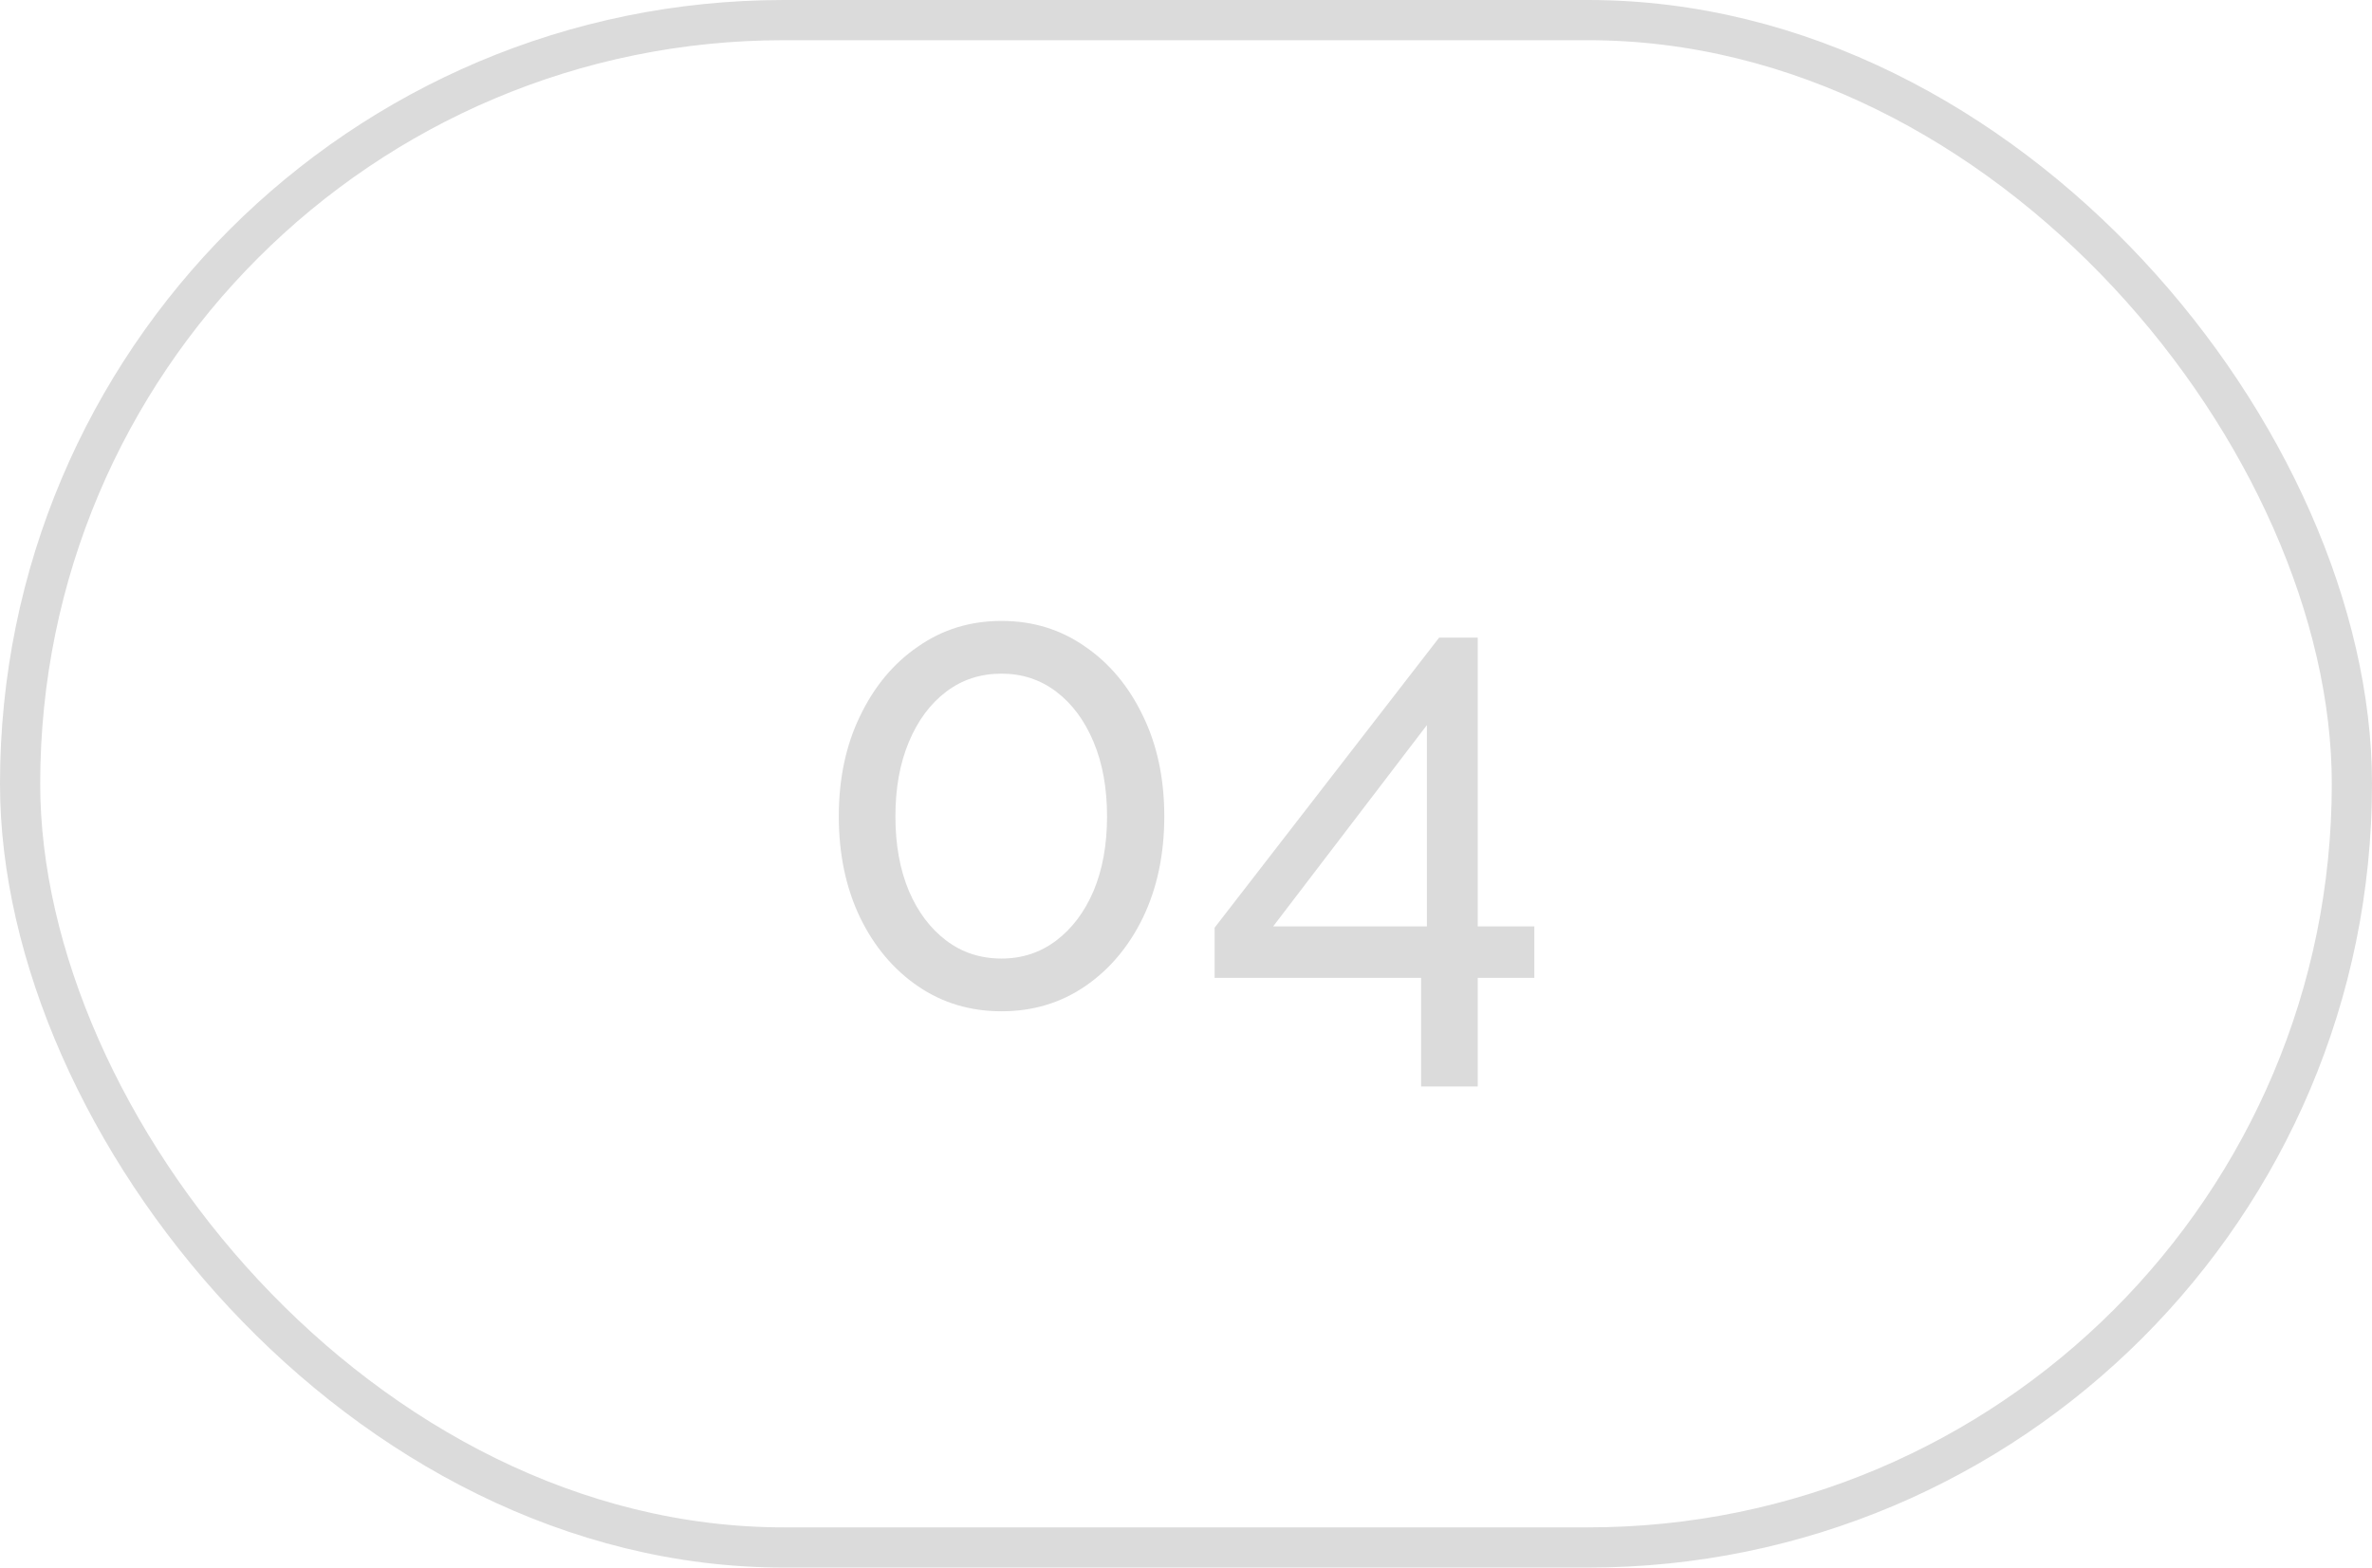 <?xml version="1.0" encoding="UTF-8"?> <svg xmlns="http://www.w3.org/2000/svg" width="59" height="39" viewBox="0 0 59 39" fill="none"><rect x="0.5" y="0.5" width="58" height="38" rx="19" stroke="#DBDBDB"></rect><path d="M28.96 20.312C28.96 21.251 28.784 22.088 28.432 22.824C28.08 23.549 27.6 24.12 26.992 24.536C26.384 24.952 25.691 25.16 24.912 25.16C24.133 25.16 23.44 24.952 22.832 24.536C22.224 24.12 21.744 23.549 21.392 22.824C21.04 22.088 20.864 21.251 20.864 20.312C20.864 19.373 21.04 18.541 21.392 17.816C21.744 17.08 22.224 16.504 22.832 16.088C23.44 15.661 24.133 15.448 24.912 15.448C25.691 15.448 26.384 15.661 26.992 16.088C27.6 16.504 28.08 17.08 28.432 17.816C28.784 18.541 28.96 19.373 28.96 20.312ZM27.536 20.312C27.536 19.608 27.424 18.989 27.2 18.456C26.976 17.923 26.667 17.507 26.272 17.208C25.877 16.909 25.424 16.76 24.912 16.76C24.389 16.76 23.931 16.909 23.536 17.208C23.141 17.507 22.832 17.923 22.608 18.456C22.384 18.989 22.272 19.608 22.272 20.312C22.272 21.016 22.384 21.635 22.608 22.168C22.832 22.691 23.141 23.101 23.536 23.4C23.931 23.699 24.389 23.848 24.912 23.848C25.424 23.848 25.877 23.699 26.272 23.4C26.667 23.101 26.976 22.691 27.2 22.168C27.424 21.635 27.536 21.016 27.536 20.312ZM35.348 27.032V24.328H30.212V23.08L35.796 15.864H36.756V23.048H38.164V24.328H36.756V27.032H35.348ZM31.668 23.048H35.492V18.04L31.668 23.048Z" fill="#DBDBDB"></path></svg> 
